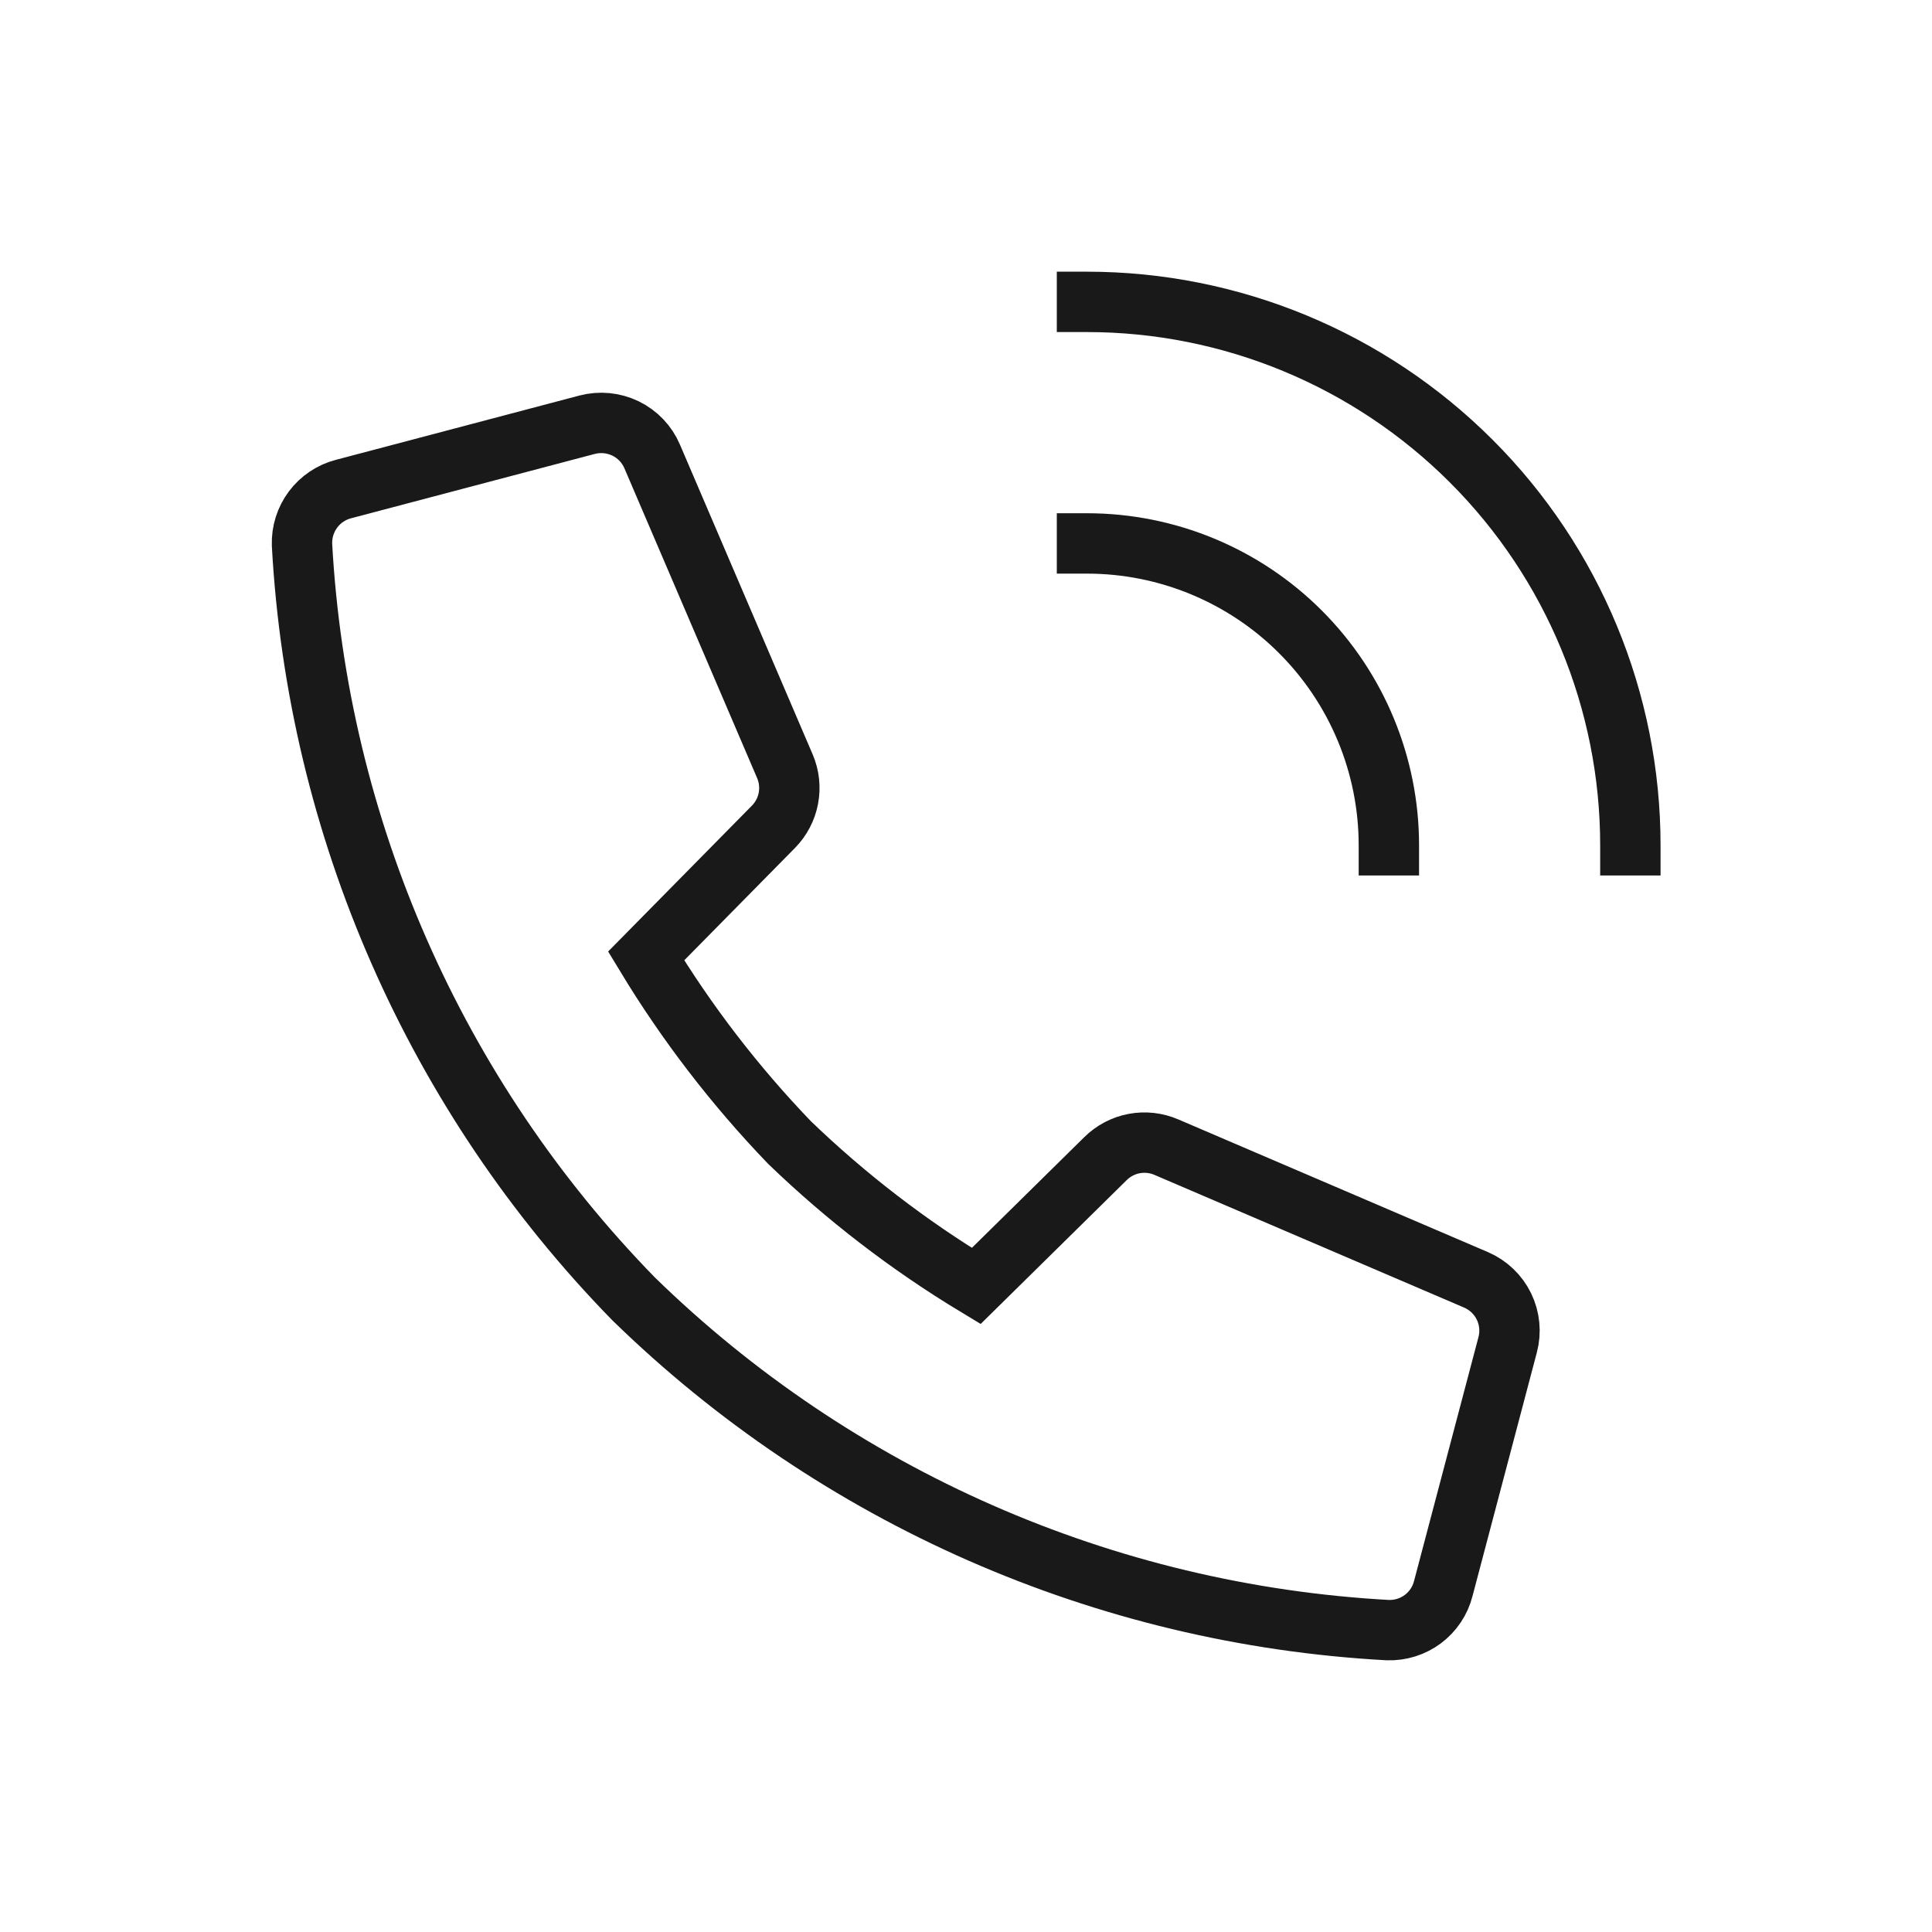 <svg width="32" height="32" viewBox="0 0 32 32" fill="none" xmlns="http://www.w3.org/2000/svg">
<path d="M18.31 19.191L16.169 21.3C15.053 20.626 14.016 19.829 13.077 18.924C12.174 17.985 11.377 16.949 10.702 15.834L12.812 13.693C12.939 13.563 13.025 13.399 13.058 13.222C13.092 13.043 13.072 12.86 13.001 12.693L10.802 7.56C10.716 7.358 10.559 7.193 10.361 7.097C10.163 7.001 9.937 6.979 9.724 7.035L5.69 8.1C5.488 8.152 5.31 8.272 5.185 8.439C5.06 8.606 4.996 8.81 5.002 9.019C5.259 13.71 7.21 18.149 10.492 21.511C13.855 24.794 18.296 26.744 22.988 27C23.197 27.006 23.401 26.942 23.568 26.817C23.734 26.692 23.854 26.514 23.905 26.312L24.971 22.276C25.028 22.063 25.006 21.837 24.91 21.639C24.814 21.442 24.65 21.285 24.447 21.198L19.318 19C19.151 18.928 18.965 18.907 18.785 18.941C18.606 18.975 18.44 19.062 18.31 19.191V19.191Z" stroke="#191919" stroke-miterlimit="10" stroke-linecap="square"/>
<path d="M18.004 5C20.391 5 22.68 5.949 24.368 7.637C26.056 9.324 27.004 11.614 27.004 14.001" stroke="#191919" stroke-miterlimit="10" stroke-linecap="square"/>
<path d="M18.004 9.001C19.33 9.001 20.602 9.528 21.539 10.465C22.477 11.403 23.004 12.675 23.004 14.001" stroke="#191919" stroke-miterlimit="10" stroke-linecap="square"/>
</svg>
